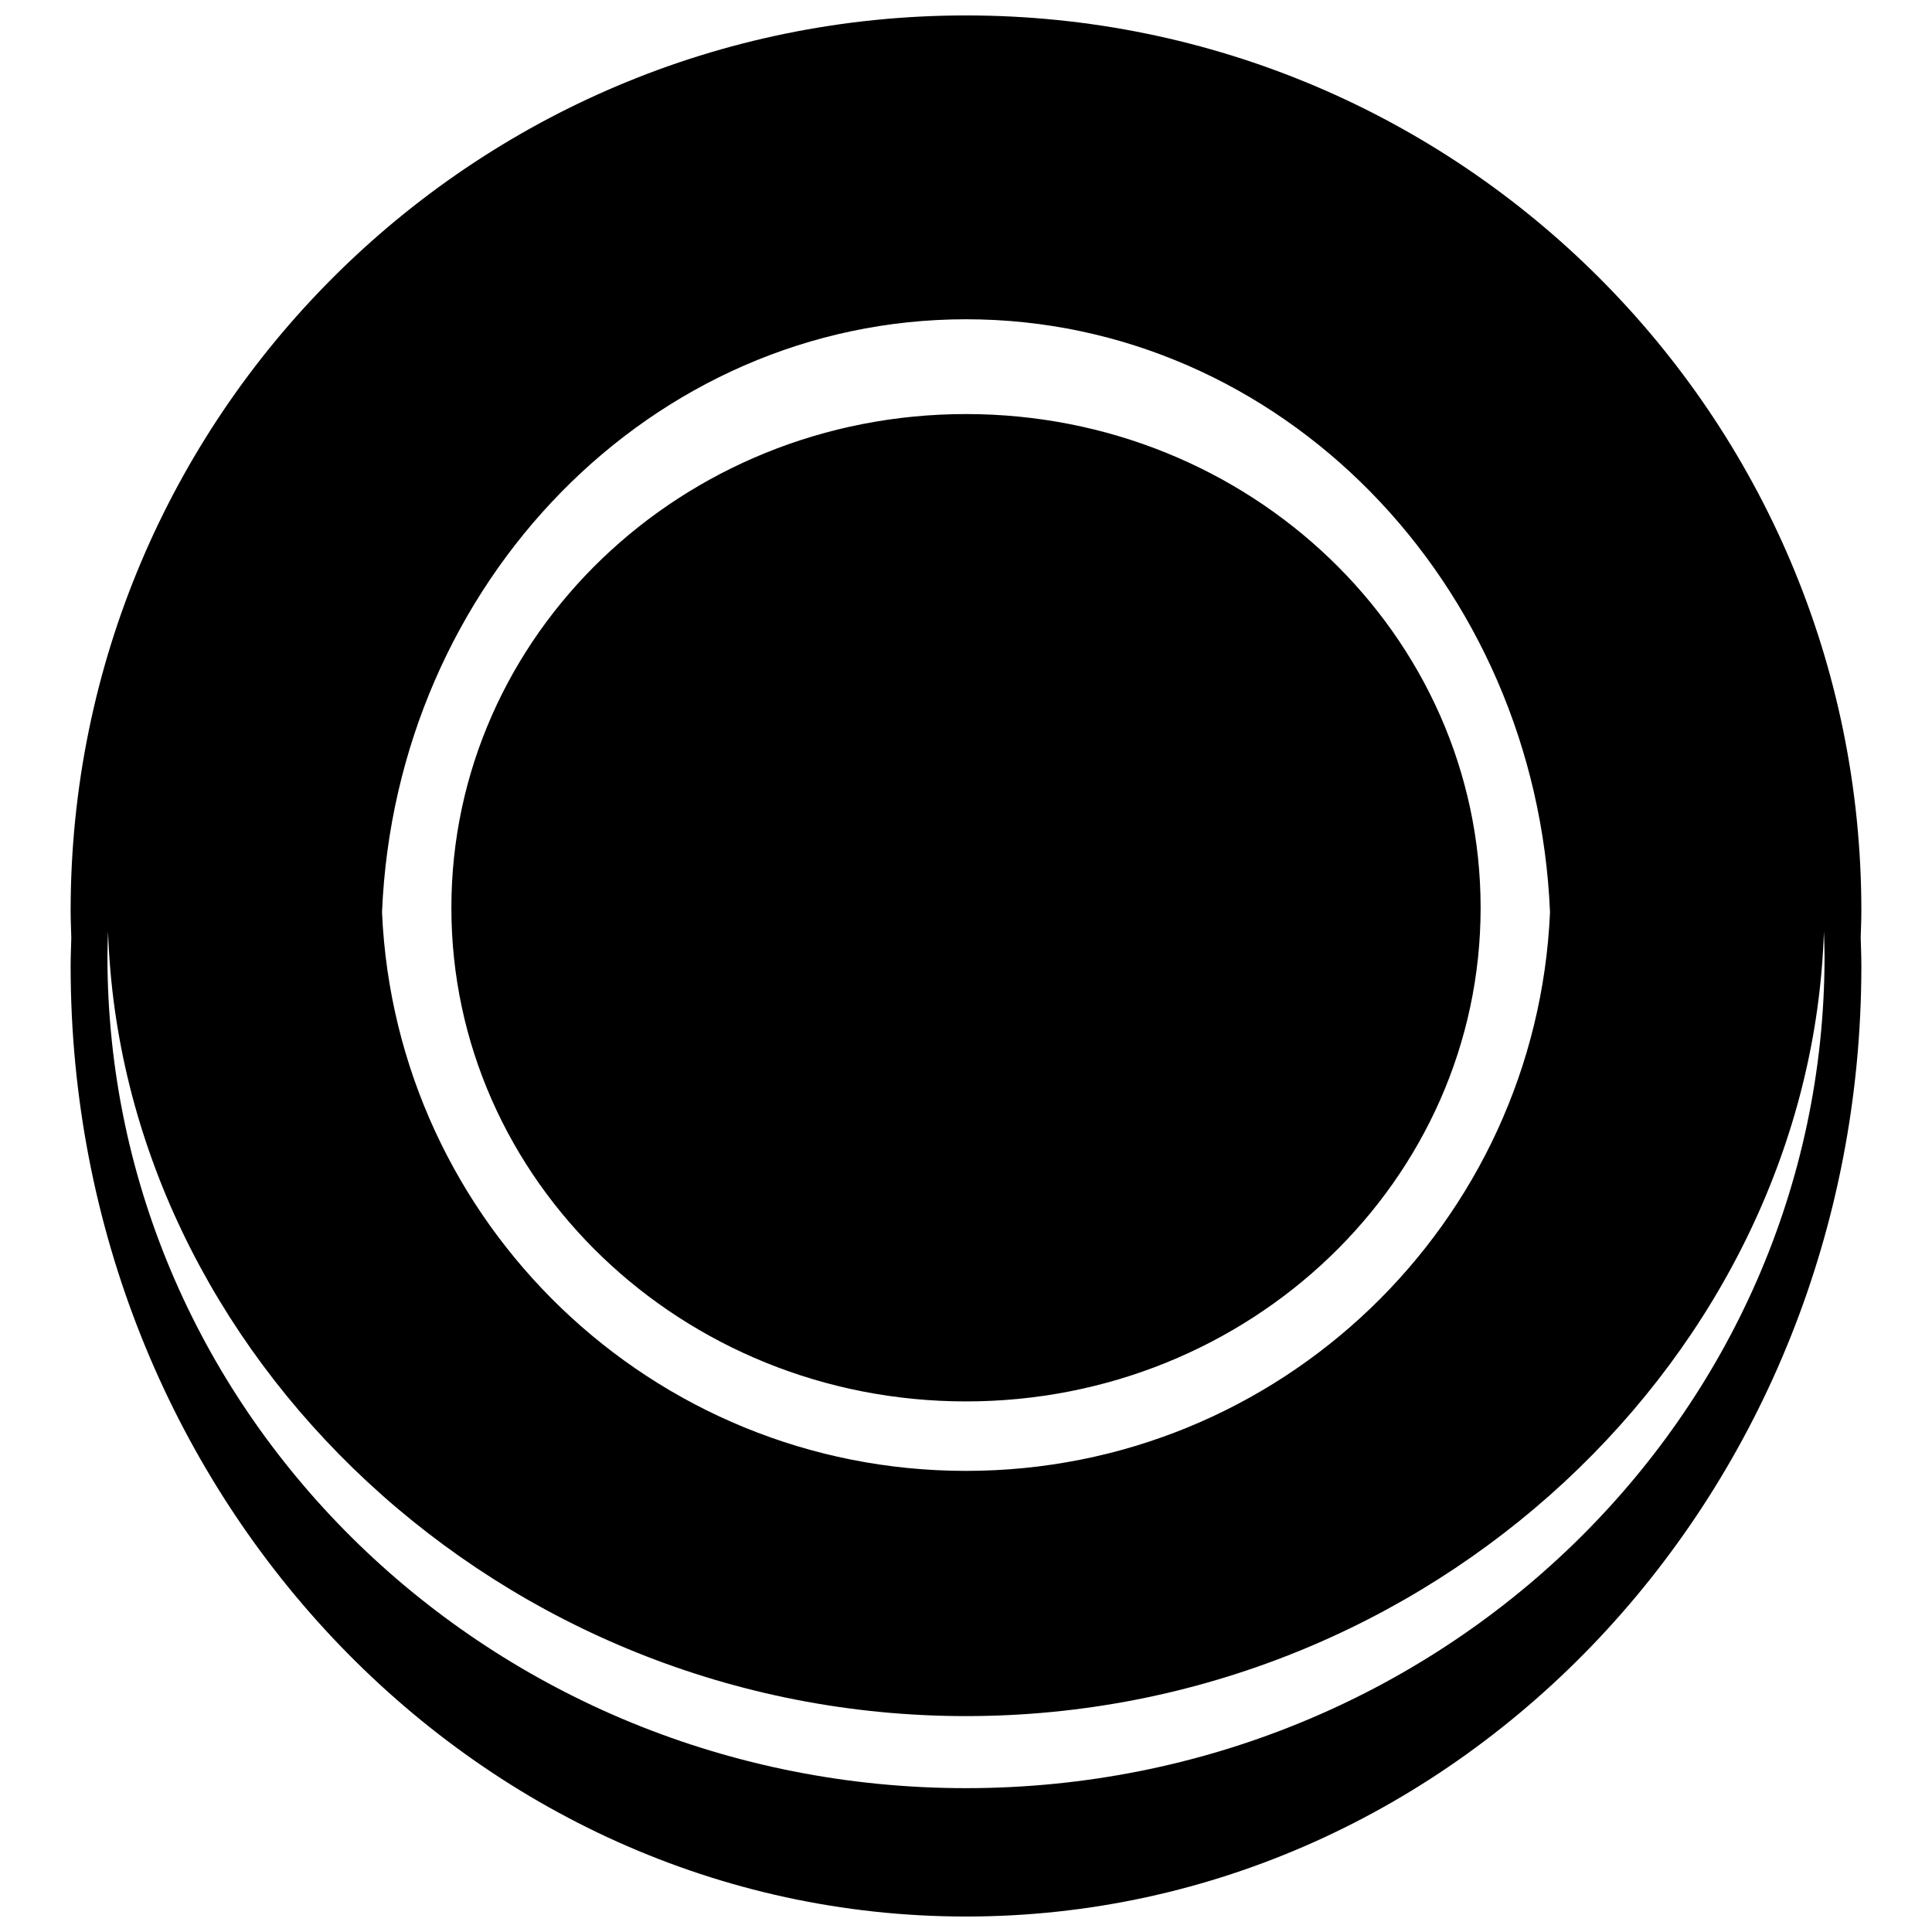 <?xml version="1.0" encoding="UTF-8"?>
<!-- Uploaded to: ICON Repo, www.iconrepo.com, Generator: ICON Repo Mixer Tools -->
<svg width="800px" height="800px" version="1.1" viewBox="144 144 512 512" xmlns="http://www.w3.org/2000/svg">
 <defs>
  <clipPath id="a">
   <path d="m162 148.09h476v503.81h-476z"/>
  </clipPath>
 </defs>
 <g clip-path="url(#a)">
  <path d="m637.28 385.37c0-131.04-106.23-237.28-237.28-237.28-131.04 0-237.28 106.23-237.28 237.28 0 2.379 0.109 4.734 0.176 7.098-0.062 2.512-0.176 5-0.176 7.531 0 139.12 106.24 251.9 237.28 251.9 131.05 0 237.28-112.78 237.28-251.9 0-2.527-0.109-5.019-0.176-7.527 0.066-2.367 0.176-4.723 0.176-7.102zm-237.28-156.76c83.27 0 151.15 69.727 154.77 157.16-3.621 82.363-71.508 148.03-154.77 148.03-83.25 0-151.14-65.672-154.76-148.03 3.613-87.445 71.508-157.16 154.76-157.16zm0 389.27c-125.66 0-227.53-98.707-227.53-220.46 0-2.195 0.105-4.402 0.168-6.586 3.609 111.81 103.98 207.95 227.36 207.95s223.75-96.141 227.36-207.95c0.07 2.184 0.168 4.387 0.168 6.586 0 121.75-101.86 220.46-227.53 220.46zm0-102.49c75.316 0 136.38-58.578 136.38-130.83s-61.062-130.83-136.38-130.83-136.38 58.578-136.38 130.83c-0.004 72.25 61.059 130.83 136.38 130.83z"/>
 </g>
</svg>
